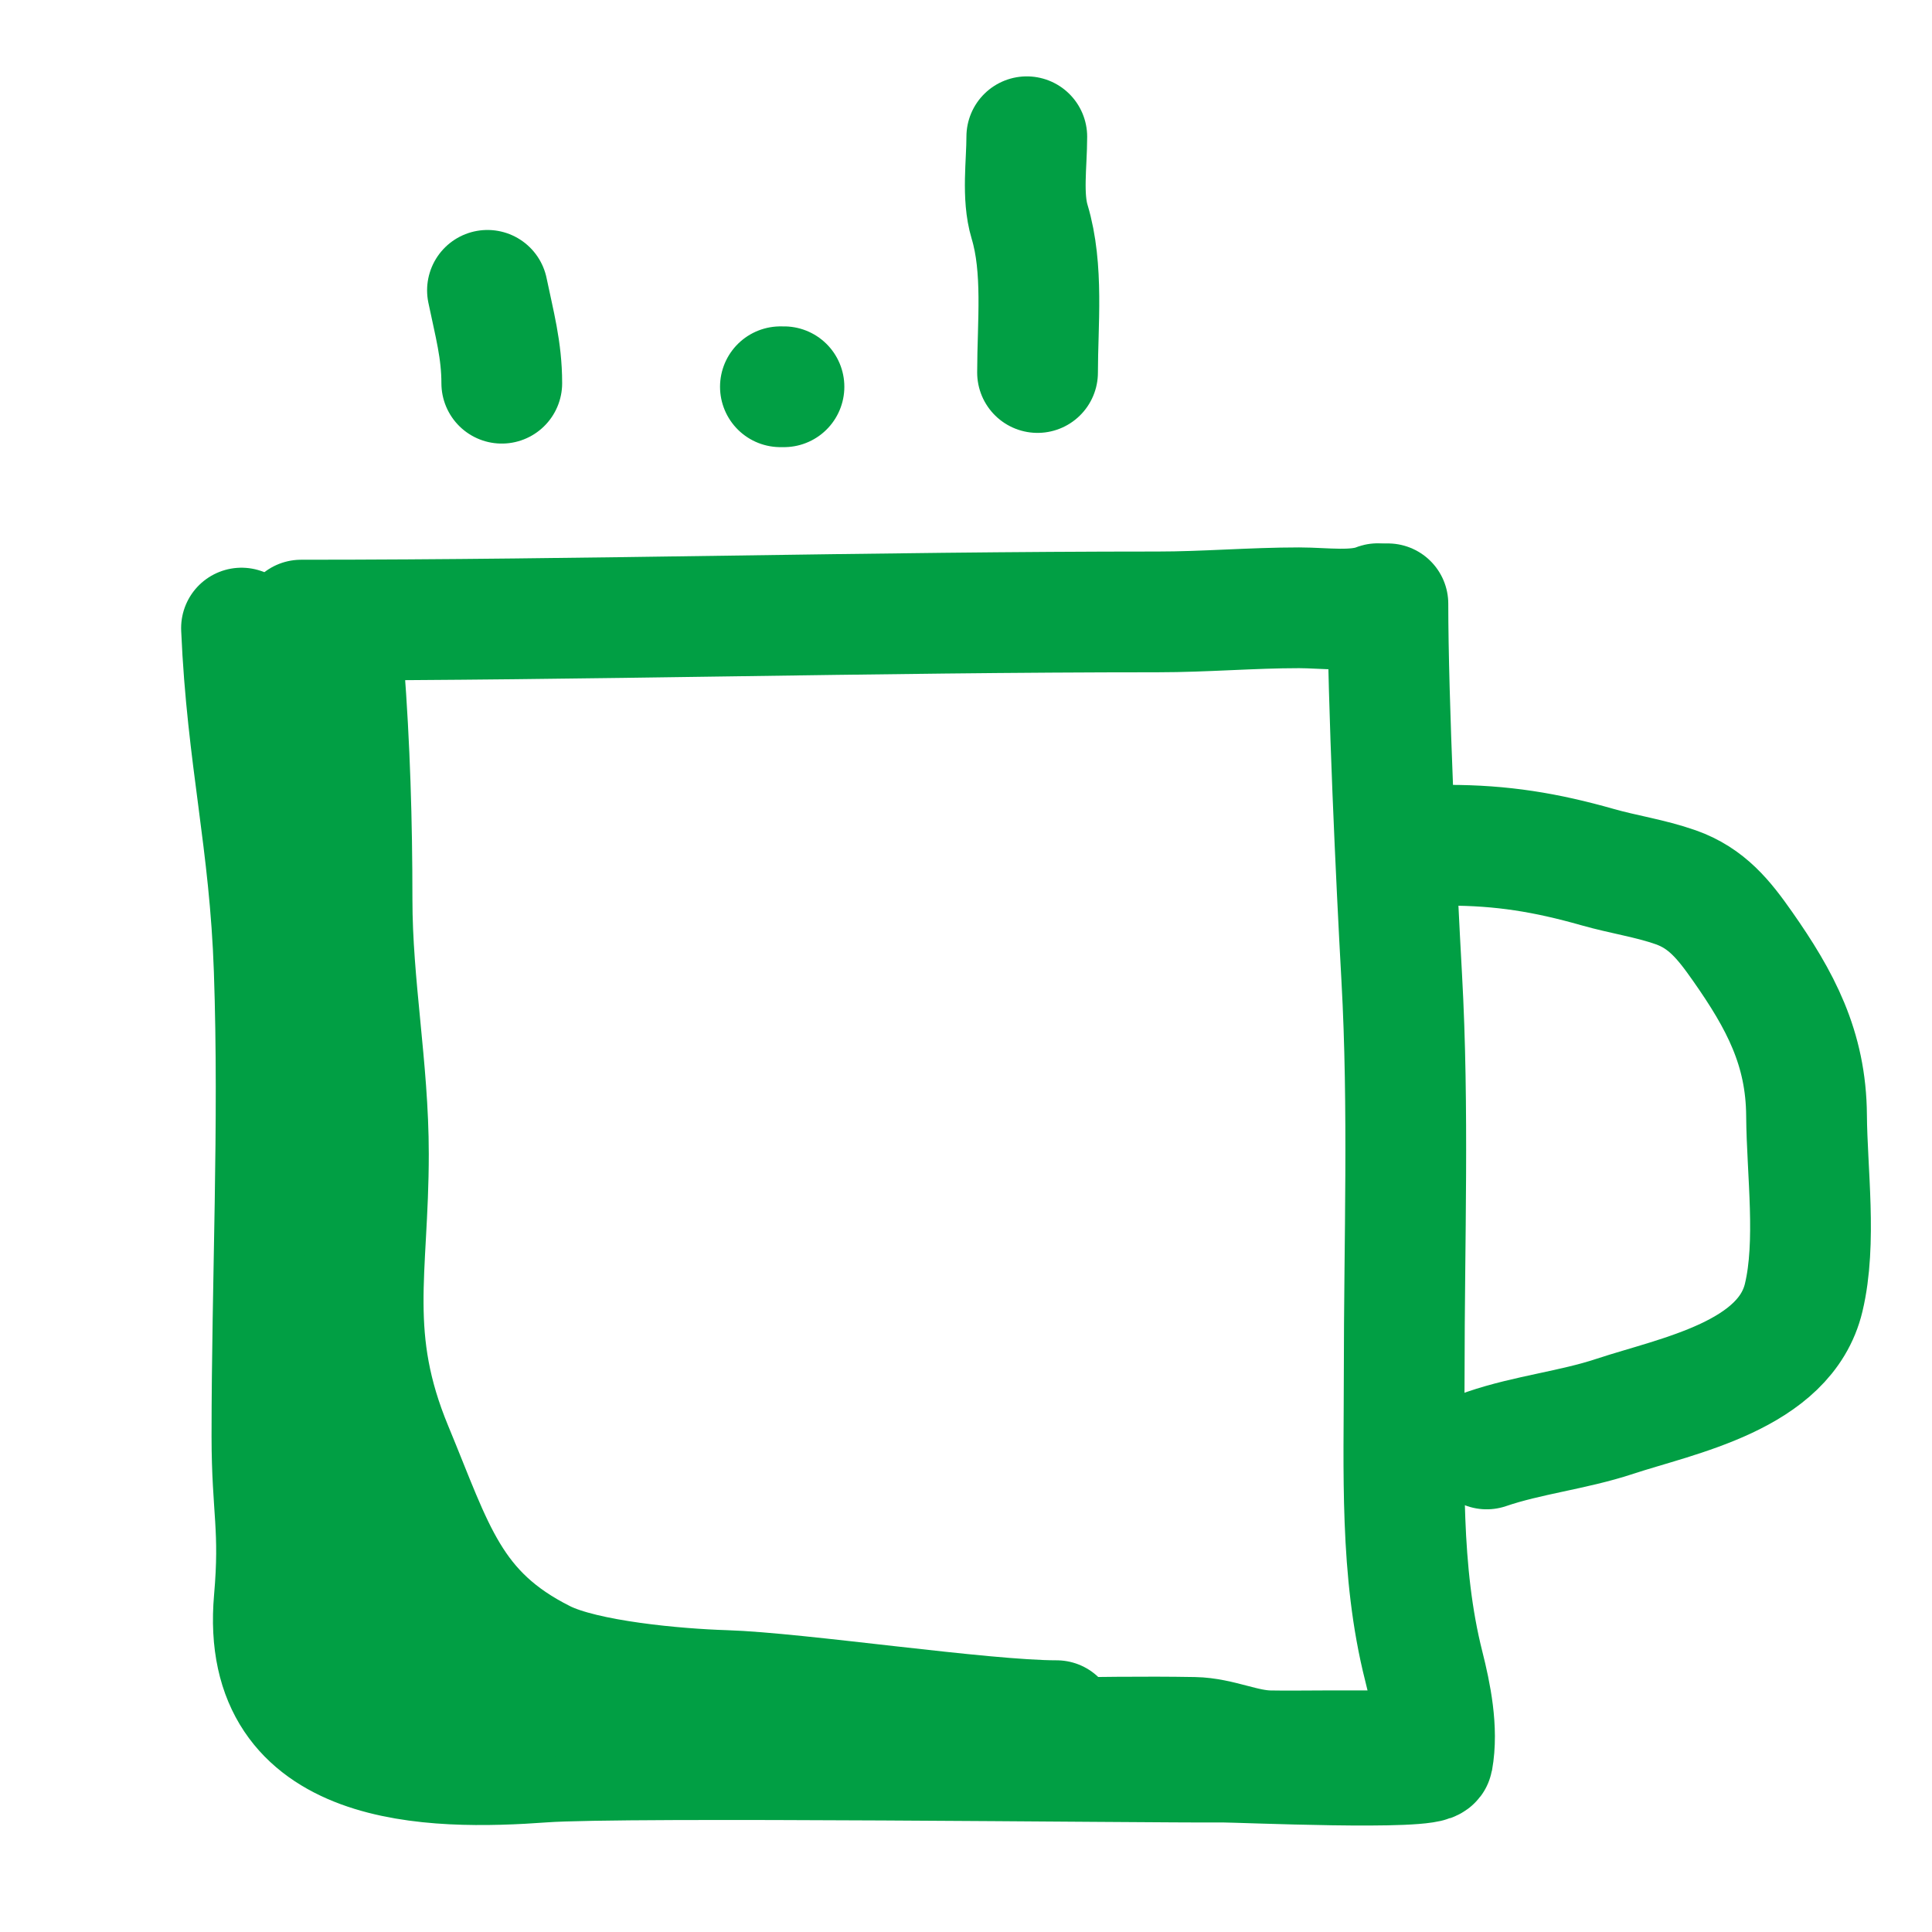 <svg xmlns="http://www.w3.org/2000/svg" fill="none" viewBox="0 0 32 32" height="32" width="32"><path stroke-linecap="round" stroke-width="2" stroke="#019F44" d="M4 10.403c.092 2.146.469 3.518.542 5.663.089 2.575-.038 5.148-.038 7.723 0 1.203.143 1.512.038 2.712C4.296 29.304 7.161 29.32 9 29.186c1.326-.097 9.927.008 11.259 0 .261-.002 3.436.141 3.47-.045.089-.492-.028-1.073-.147-1.544-.398-1.573-.324-3.24-.324-4.852 0-2.18.08-4.377-.041-6.555-.089-1.597-.229-4.585-.229-6.189"></path><path stroke-linecap="round" stroke-width="2" stroke="#019F44" d="M4.987 10.271c4.729 0 9.457-.136 14.187-.136.783 0 1.56-.068 2.343-.068.416 0 .935.08 1.303-.068M5.695 11.081c.098 1.279.136 2.532.136 3.816 0 1.423.271 2.797.271 4.219 0 1.934-.364 3.046.398 4.884.687 1.655.948 2.724 2.5 3.5.686.343 2.22.476 3 .5 1.227.038 4.271.5 5.5.5M23.987 14c.89 0 1.618.119 2.473.362.428.122.874.186 1.295.334.514.181.798.537 1.107.978.624.89 1.052 1.685 1.06 2.802.007.932.171 2.102-.047 3.015-.309 1.298-2.087 1.624-3.132 1.969-.69.228-1.438.306-2.119.539"></path><path stroke-linecap="round" stroke-width="2" stroke="#019F44" d="M5.5 24c0 1.5-.5 3 1 3.5.911.175 4.039.89 4.963.98 1.084.105 2.177.228 3.265.28 1.679.08 3.365-.013 5.046.017.426.007.821.214 1.249.222.303.006.608 0 .911 0h.987M8.074 4.809c.114.552.237.987.237 1.538M12.985 6.406h-.059M17.185 6.17c0-.804.102-1.721-.132-2.498-.127-.423-.046-.961-.046-1.407"></path></svg>